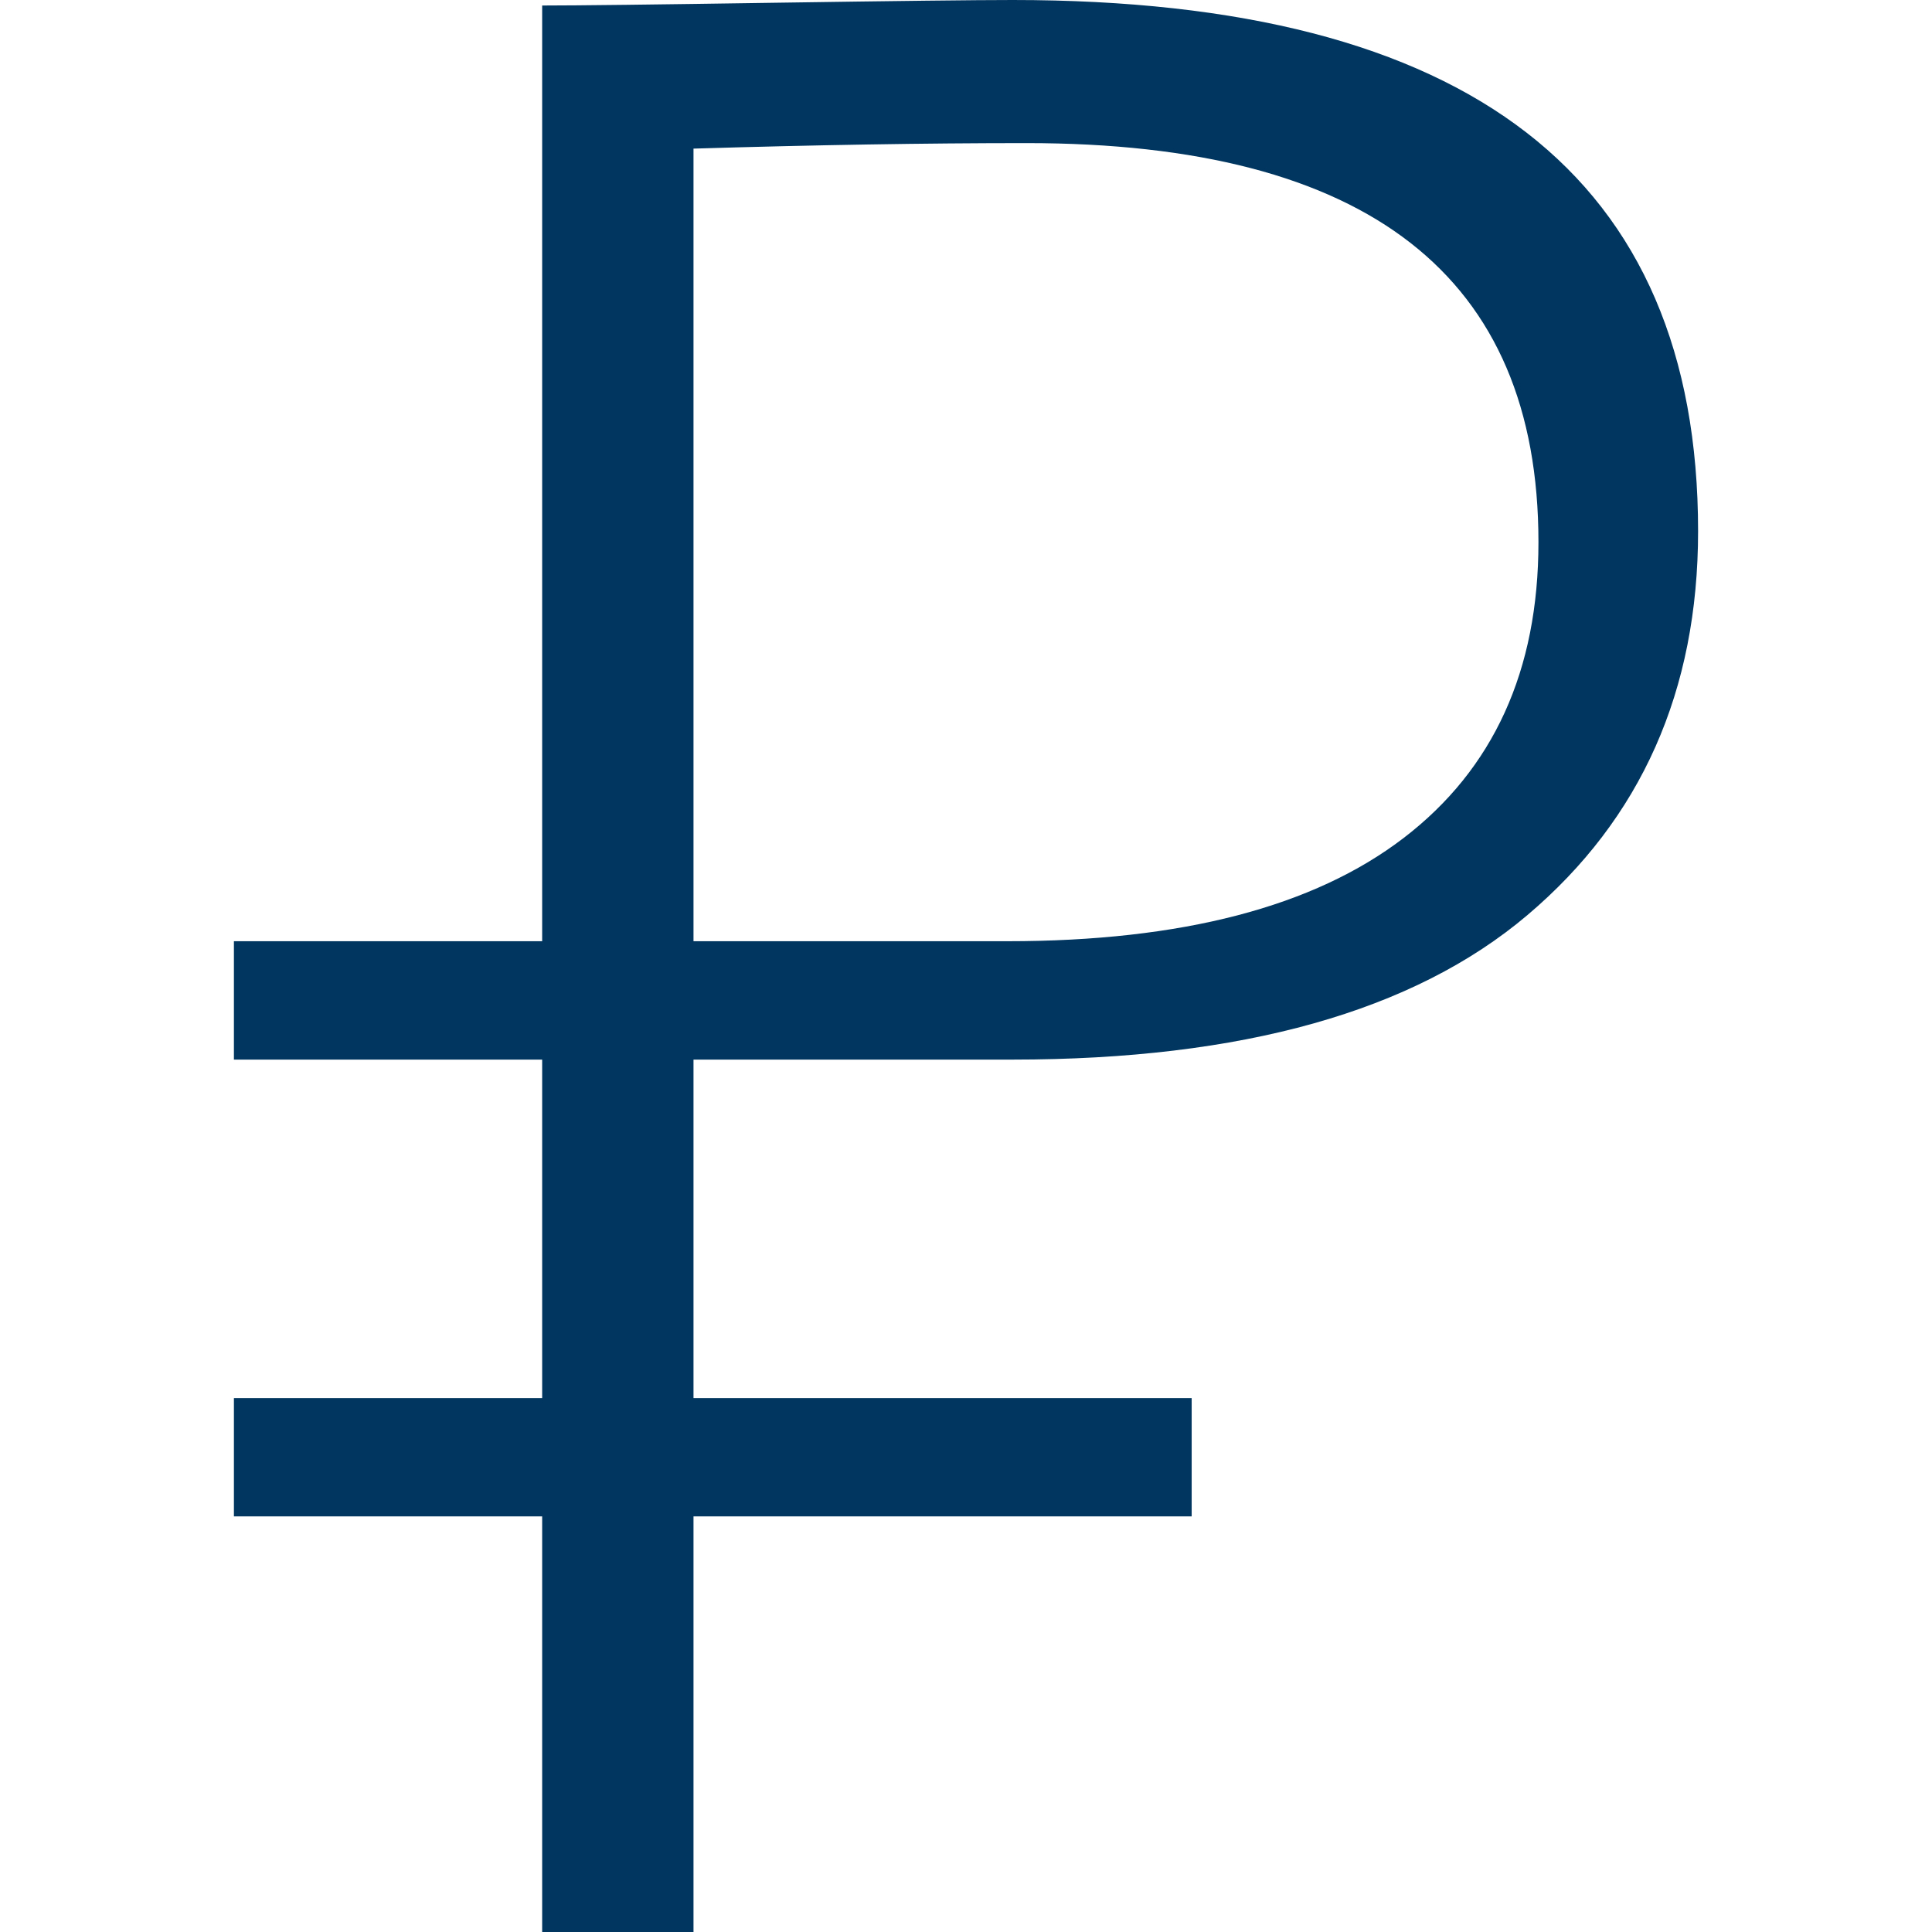 <?xml version="1.0" encoding="UTF-8"?> <!-- Creator: CorelDRAW 2017 --> <svg xmlns="http://www.w3.org/2000/svg" xmlns:xlink="http://www.w3.org/1999/xlink" xml:space="preserve" width="354px" height="354px" style="shape-rendering:geometricPrecision; text-rendering:geometricPrecision; image-rendering:optimizeQuality; fill-rule:evenodd; clip-rule:evenodd" viewBox="0 0 354 354"> <defs> <style type="text/css"> <![CDATA[ .fil0 {fill:#00365F;fill-rule:nonzero} ]]> </style> </defs> <g id="Слой_x0020_1">  <path class="fil0" d="M42.86 194.15l0 -21.69 56.48 0 0 -171.45c6.39,0 20.68,-0.17 42.86,-0.51 22.19,-0.33 36.65,-0.5 43.37,-0.5 83.71,0 125.57,32.44 125.57,97.32 0,29.25 -10.43,52.7 -31.27,70.35 -20.84,17.65 -52.28,26.48 -94.3,26.48l-58.5 0 0 62.02 91.28 0 0 21.68 -91.28 0 0 76.15 -27.73 0 0 -76.15 -56.48 0 0 -21.68 56.48 0 0 -62.02 -56.48 0zm145.23 -167.93c-18.49,0 -38.82,0.34 -61.02,1.01l0 145.23 57.49 0c31.94,0 56.15,-6.3 72.62,-18.91 16.47,-12.61 24.71,-30.68 24.71,-54.21 0,-48.74 -31.27,-73.12 -93.8,-73.12z"></path> </g> </svg> 